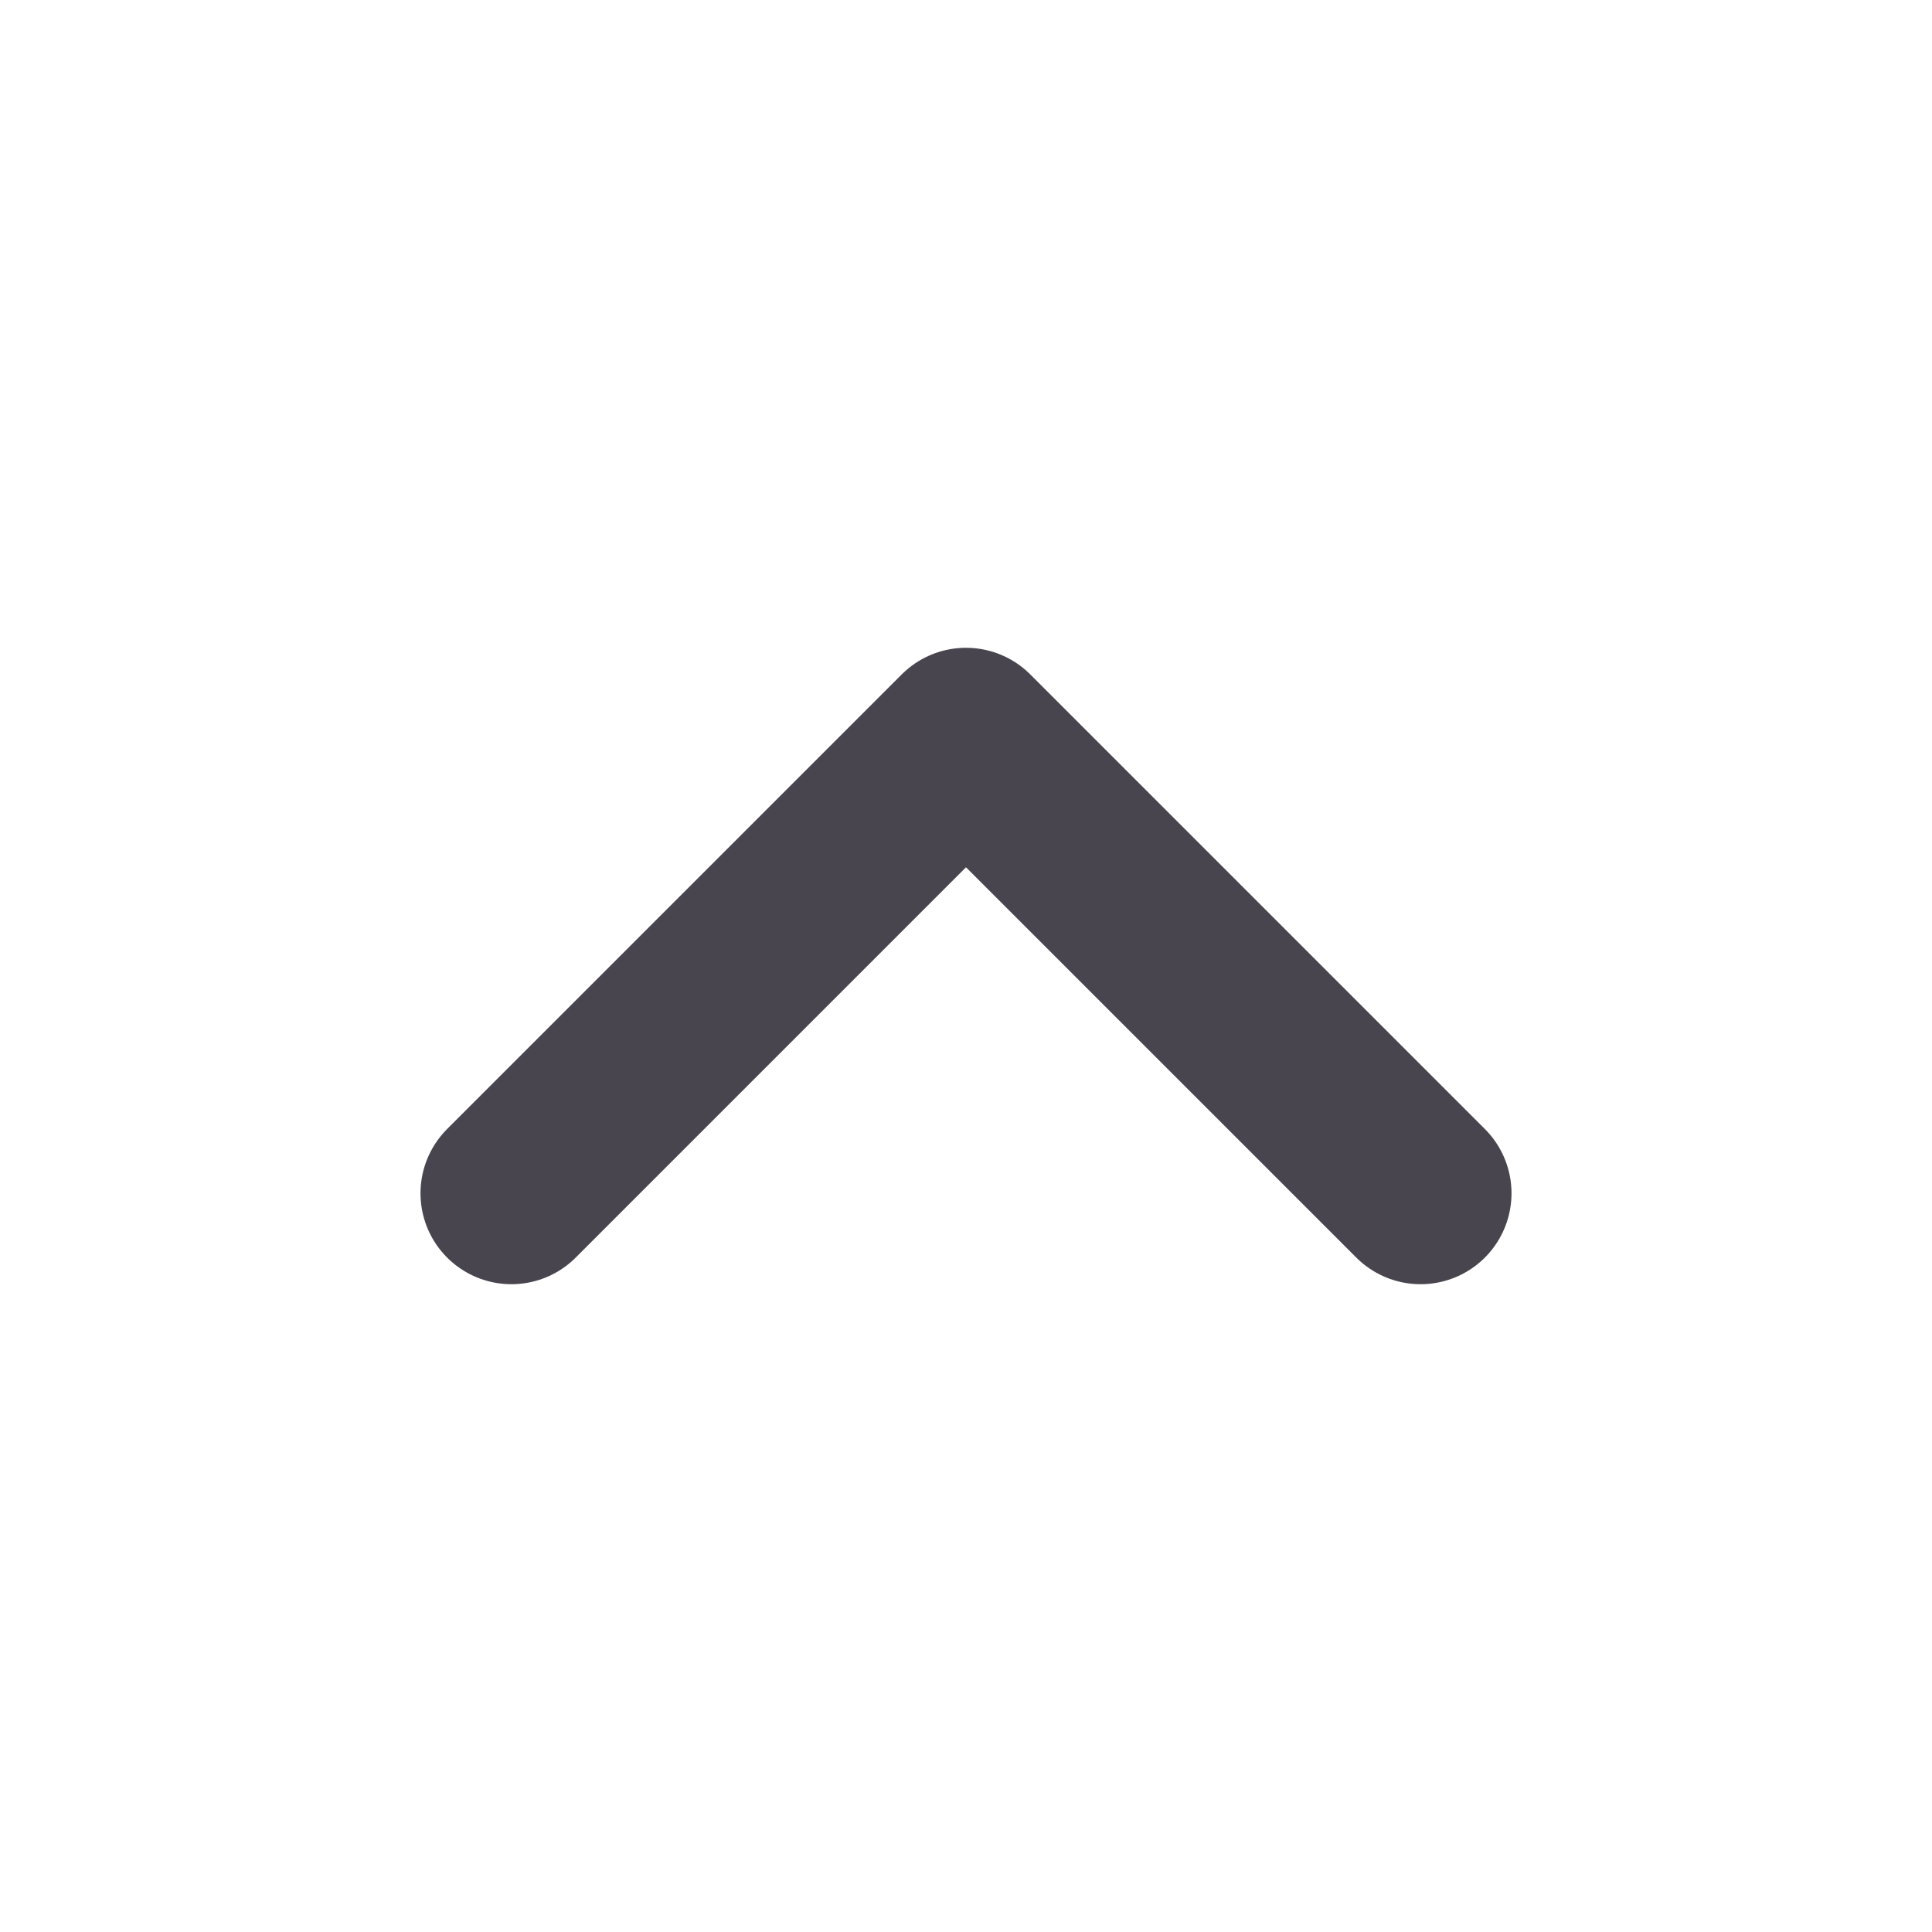 <svg width="17" height="17" viewBox="0 0 17 17" fill="none" xmlns="http://www.w3.org/2000/svg">
<path d="M12.5 10.5L8.5 6.5L4.5 10.5" stroke="#49454F" stroke-width="1.6" stroke-linecap="round" stroke-linejoin="round"/>
</svg>
